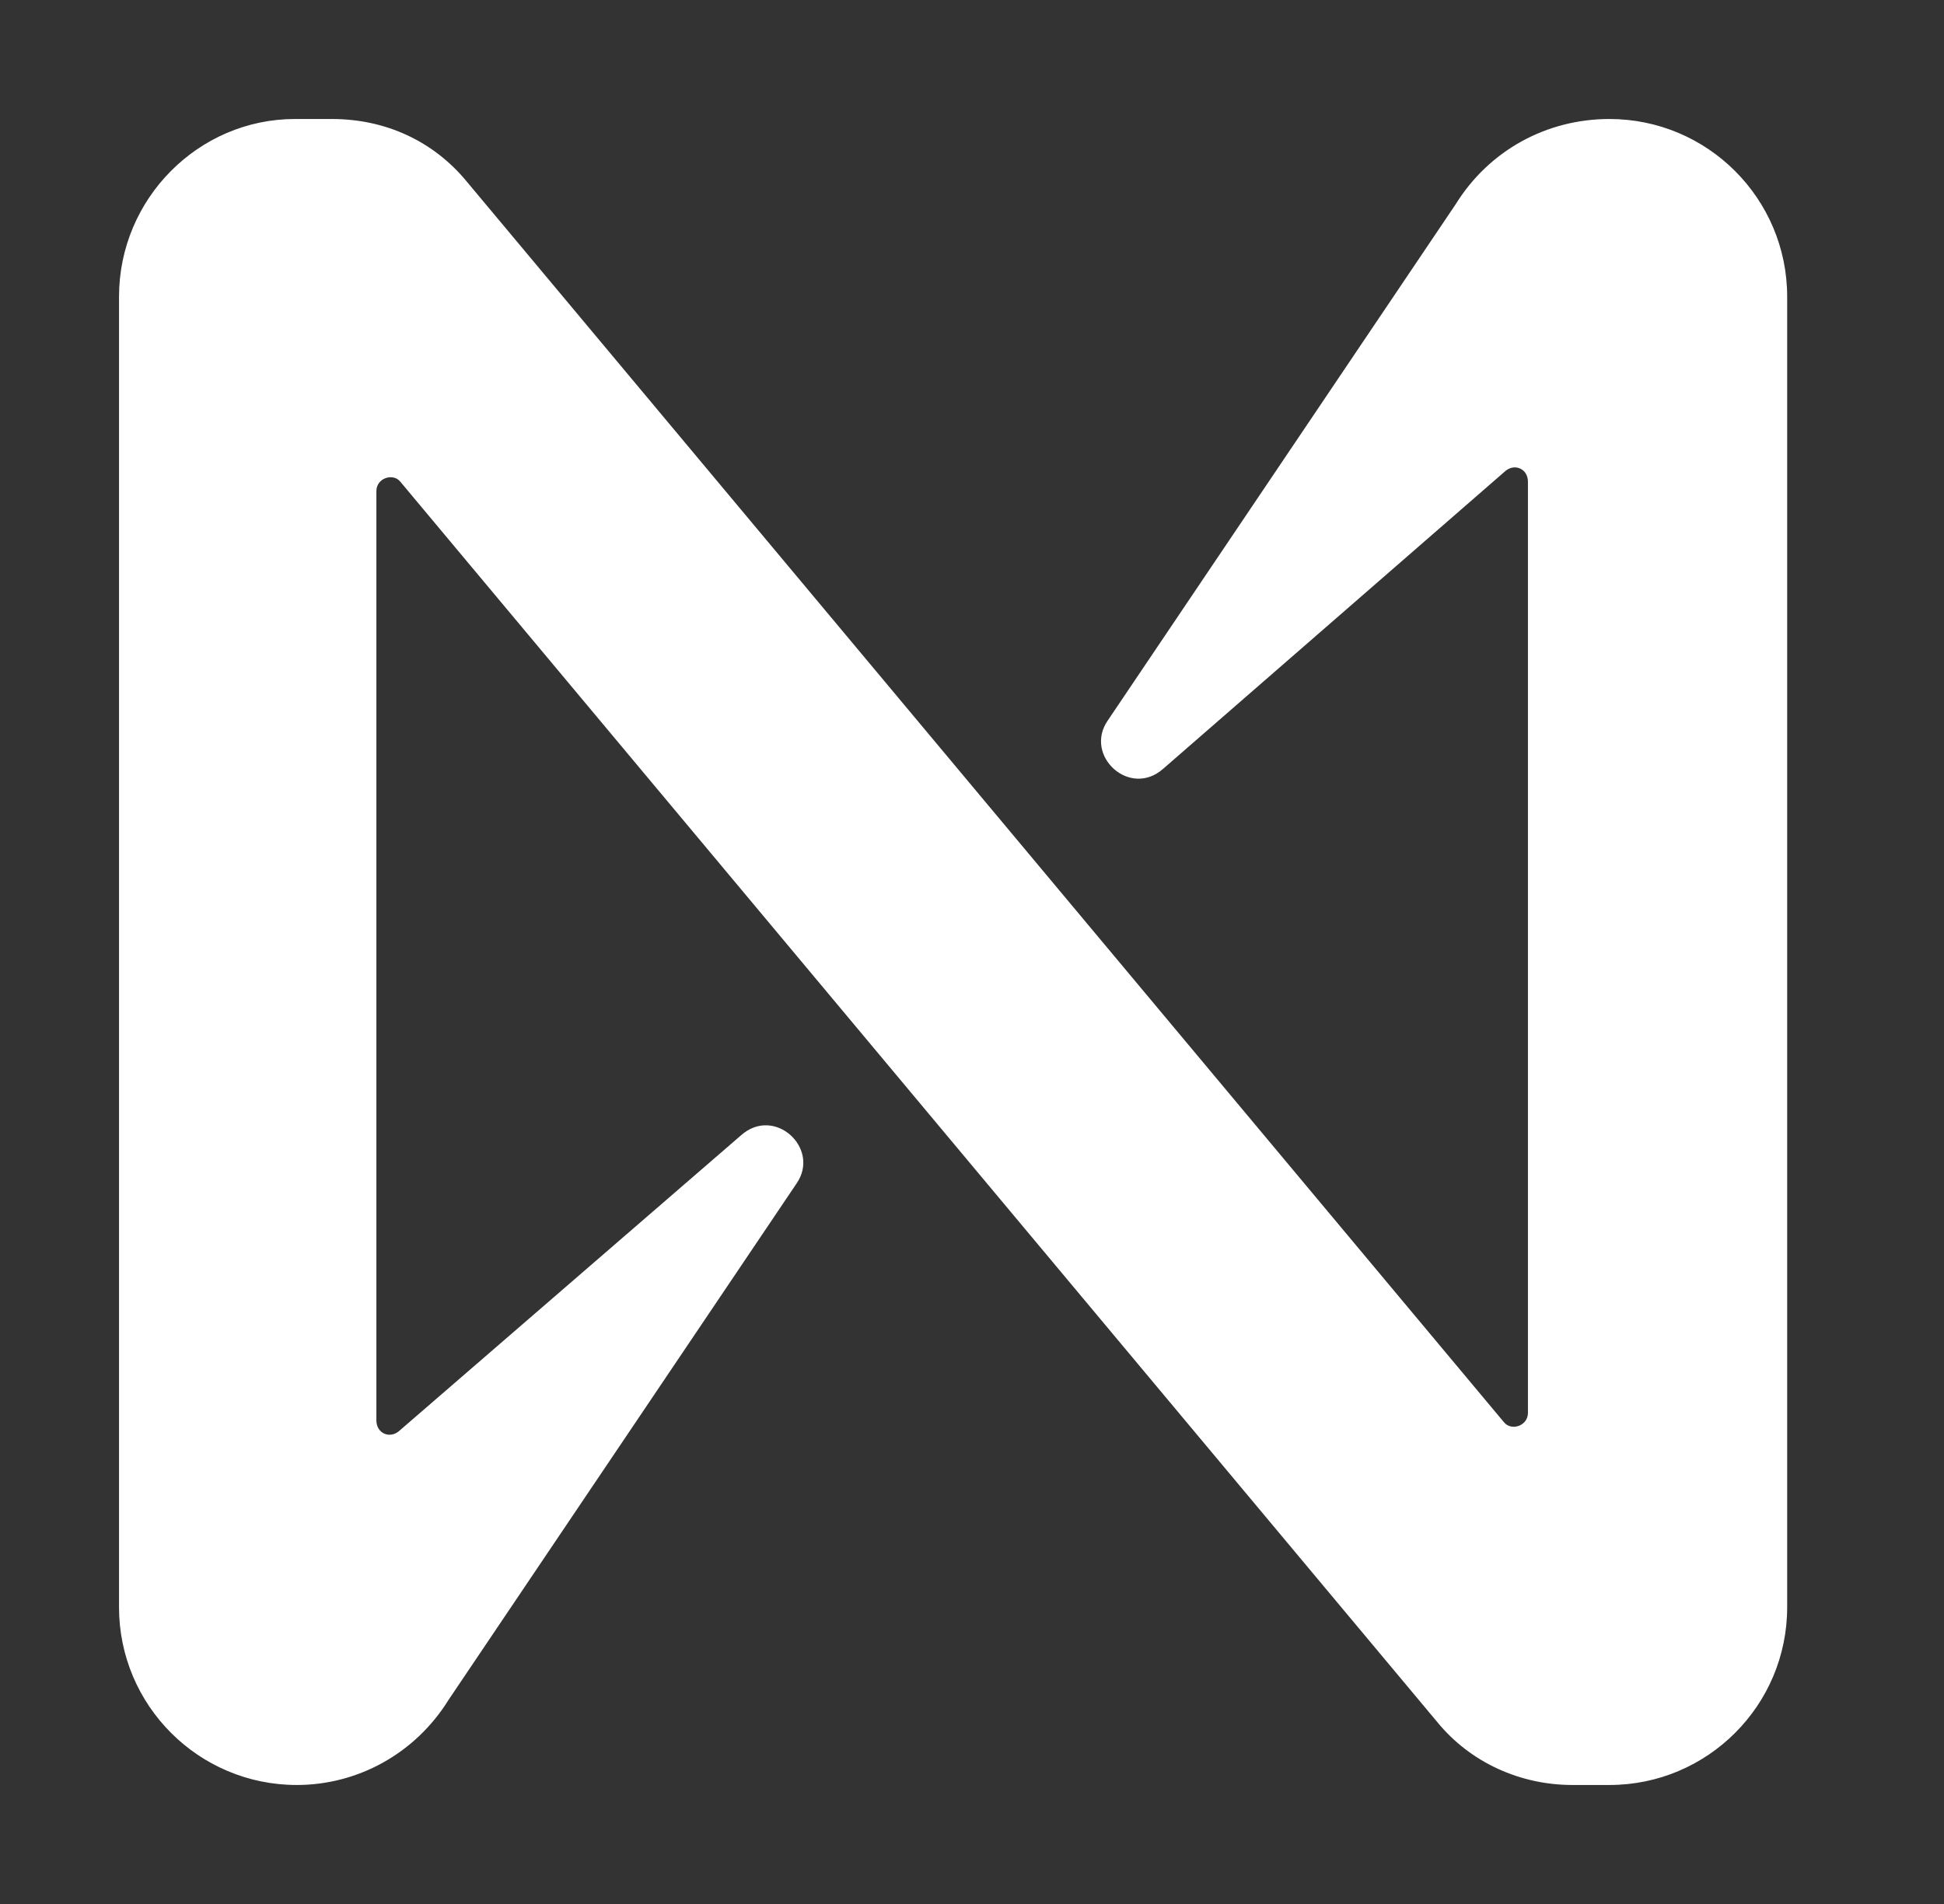 <svg width="49" height="48" viewBox="0 0 49 48" fill="none" xmlns="http://www.w3.org/2000/svg">
<rect x="0" y="0" width="49" height="48" fill="#333333" stroke="none"/>
<path d="M36.693 5.147L27.92 18.167C27.313 19.053 28.48 20.127 29.32 19.38L37.953 11.867C38.187 11.68 38.513 11.82 38.513 12.147V35.62C38.513 35.947 38.093 36.087 37.907 35.853L11.773 4.587C10.933 3.56 9.72 3 8.367 3H7.433C5.007 3 3 5.007 3 7.48V40.52C3 42.993 5.007 45 7.48 45C9.02 45 10.467 44.207 11.307 42.853L20.08 29.833C20.687 28.947 19.52 27.873 18.68 28.62L10.047 36.087C9.813 36.273 9.487 36.133 9.487 35.807V12.38C9.487 12.053 9.907 11.913 10.093 12.147L36.227 43.413C37.067 44.44 38.327 45 39.633 45H40.567C43.04 45 45.047 42.993 45.047 40.52V7.48C45.047 5.007 43.04 3 40.567 3C38.98 3 37.533 3.793 36.693 5.147Z" fill="white"/>
</svg>
